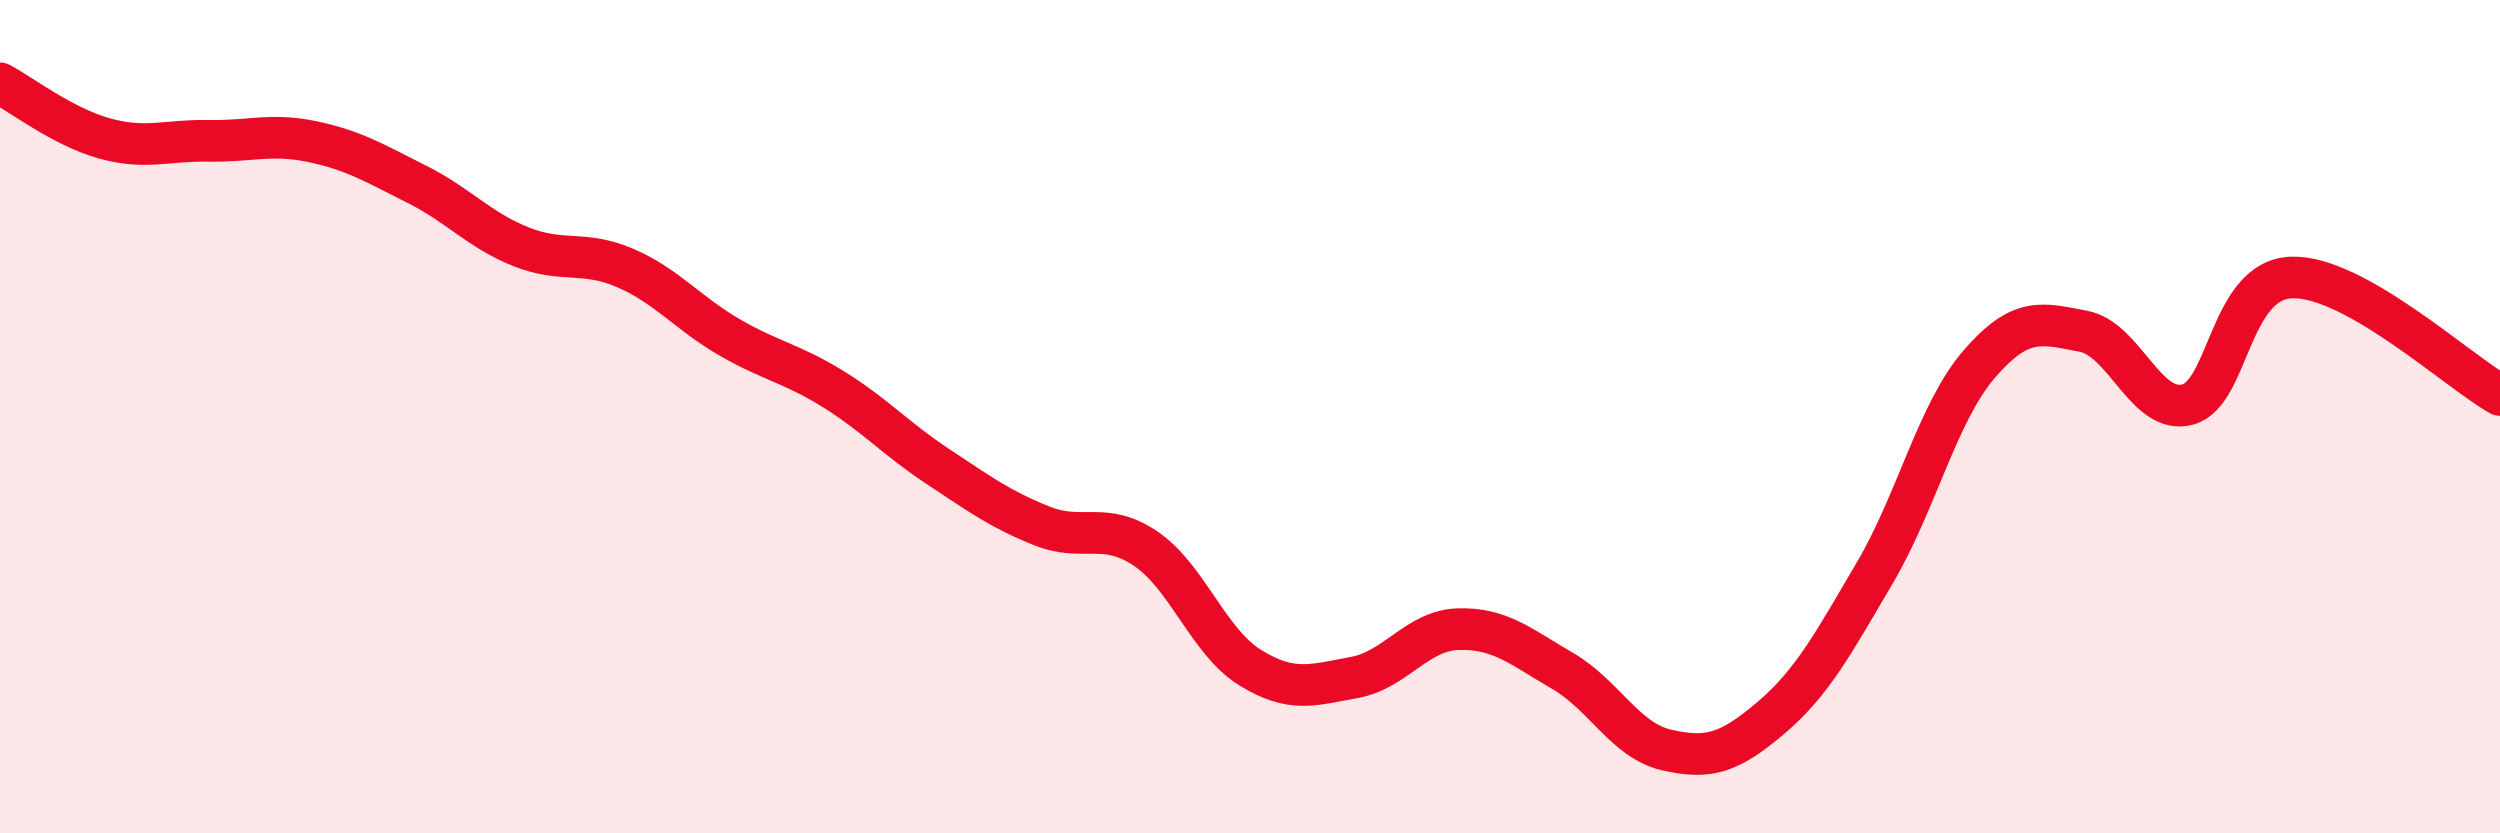 
    <svg width="60" height="20" viewBox="0 0 60 20" xmlns="http://www.w3.org/2000/svg">
      <path
        d="M 0,2 C 0.5,2.26 1.5,3.04 2.5,3.32 C 3.5,3.6 4,3.36 5,3.38 C 6,3.4 6.5,3.19 7.5,3.4 C 8.5,3.61 9,3.92 10,4.42 C 11,4.92 11.5,5.52 12.5,5.92 C 13.5,6.32 14,6 15,6.43 C 16,6.86 16.5,7.51 17.5,8.09 C 18.5,8.67 19,8.72 20,9.34 C 21,9.96 21.5,10.53 22.5,11.19 C 23.5,11.85 24,12.22 25,12.62 C 26,13.02 26.5,12.49 27.5,13.17 C 28.5,13.85 29,15.4 30,16.02 C 31,16.64 31.5,16.44 32.5,16.26 C 33.5,16.08 34,15.13 35,15.1 C 36,15.07 36.5,15.52 37.5,16.1 C 38.5,16.68 39,17.77 40,18 C 41,18.23 41.5,18.08 42.5,17.23 C 43.5,16.38 44,15.44 45,13.74 C 46,12.04 46.5,9.9 47.5,8.74 C 48.5,7.58 49,7.76 50,7.95 C 51,8.14 51.5,9.97 52.5,9.71 C 53.5,9.45 53.5,6.71 55,6.66 C 56.5,6.61 59,8.92 60,9.48L60 20L0 20Z"
        fill="#EB0A25"
        opacity="0.1"
        stroke-linecap="round"
        stroke-linejoin="round"
      />
      <path
        d="M 0,2 C 0.5,2.26 1.5,3.04 2.5,3.32 C 3.5,3.6 4,3.36 5,3.38 C 6,3.4 6.5,3.19 7.5,3.4 C 8.5,3.61 9,3.92 10,4.42 C 11,4.92 11.5,5.52 12.5,5.92 C 13.5,6.32 14,6 15,6.43 C 16,6.86 16.5,7.51 17.5,8.09 C 18.5,8.67 19,8.72 20,9.34 C 21,9.96 21.5,10.53 22.5,11.19 C 23.5,11.85 24,12.22 25,12.62 C 26,13.02 26.5,12.49 27.5,13.17 C 28.5,13.85 29,15.4 30,16.02 C 31,16.64 31.5,16.44 32.5,16.26 C 33.5,16.08 34,15.13 35,15.1 C 36,15.07 36.5,15.52 37.5,16.1 C 38.5,16.68 39,17.77 40,18 C 41,18.23 41.5,18.08 42.5,17.23 C 43.5,16.38 44,15.44 45,13.74 C 46,12.04 46.5,9.9 47.5,8.74 C 48.5,7.58 49,7.76 50,7.95 C 51,8.14 51.5,9.97 52.5,9.71 C 53.5,9.45 53.5,6.71 55,6.66 C 56.5,6.61 59,8.92 60,9.48"
        stroke="#EB0A25"
        stroke-width="1"
        fill="none"
        stroke-linecap="round"
        stroke-linejoin="round"
      />
    </svg>
  